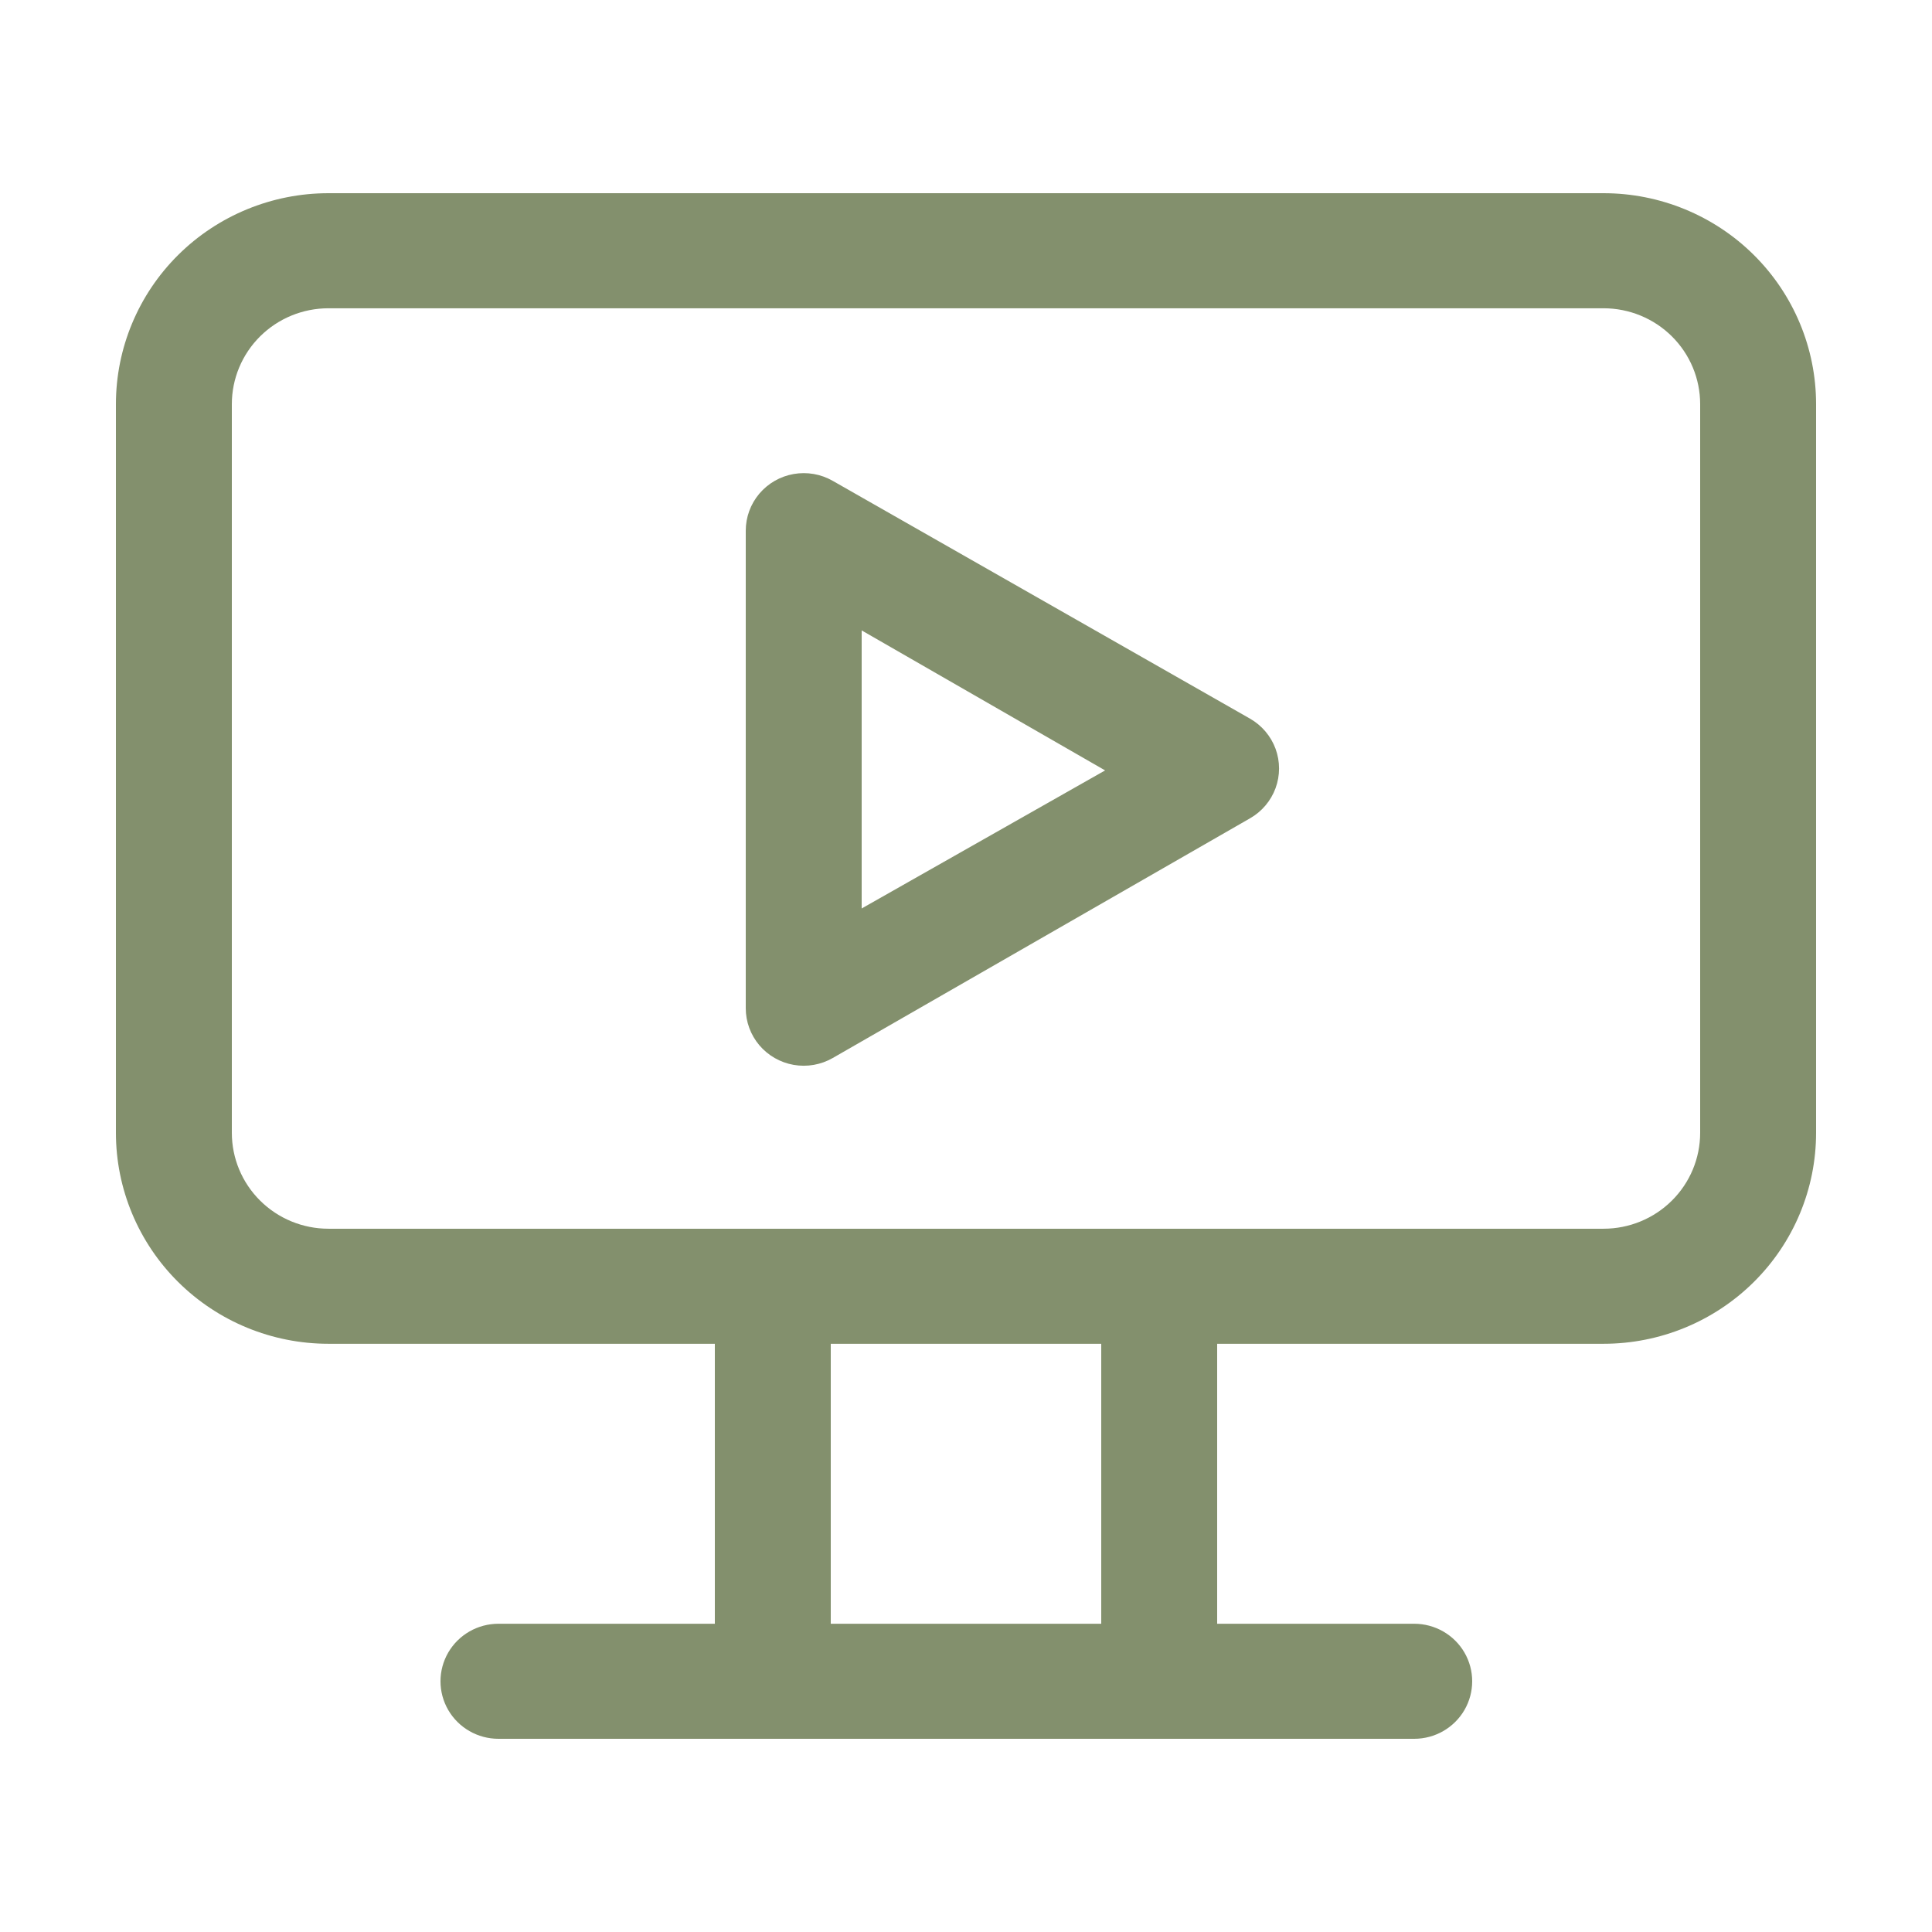 <svg width="80" height="80" viewBox="0 0 80 80" fill="none" xmlns="http://www.w3.org/2000/svg">
<path d="M66.4 8H13.6C11.266 8 9.028 8.92 7.377 10.558C5.727 12.196 4.8 14.418 4.8 16.735V46.908V46.908C4.8 49.225 5.727 51.447 7.377 53.084C9.028 54.722 11.266 55.643 13.6 55.643H29.6V67.236H20.64C19.782 67.236 18.99 67.69 18.561 68.427C18.133 69.164 18.133 70.072 18.561 70.809C18.99 71.546 19.782 72 20.64 72H58.56C59.417 72 60.21 71.546 60.639 70.809C61.067 70.072 61.067 69.164 60.639 68.427C60.21 67.69 59.417 67.236 58.56 67.236H50.4V55.643H66.4C68.734 55.643 70.972 54.722 72.623 53.084C74.273 51.447 75.2 49.225 75.2 46.908V16.734V16.735C75.2 14.418 74.273 12.196 72.623 10.558C70.972 8.92 68.734 8 66.4 8ZM45.6 67.236H34.4V55.643H45.6V67.236ZM70.4 46.908C70.4 47.961 69.979 48.971 69.228 49.716C68.478 50.46 67.461 50.879 66.4 50.879H13.6C12.539 50.879 11.522 50.46 10.772 49.716C10.021 48.971 9.6 47.961 9.6 46.908V16.735V16.735C9.6 15.682 10.021 14.672 10.772 13.927C11.522 13.183 12.539 12.765 13.6 12.765H66.4C67.461 12.765 68.478 13.183 69.228 13.927C69.979 14.672 70.4 15.681 70.4 16.735V46.908Z" fill="#83906D"/>
<path d="M51.76 29.757L34.48 19.91C33.991 19.63 33.419 19.53 32.863 19.628C32.307 19.725 31.804 20.014 31.441 20.443C31.078 20.873 30.88 21.415 30.88 21.975V41.747C30.88 42.307 31.078 42.849 31.441 43.279C31.804 43.708 32.307 43.996 32.863 44.094C33.419 44.191 33.991 44.091 34.48 43.811L51.76 33.885C52.249 33.606 52.624 33.164 52.818 32.637C53.011 32.11 53.011 31.532 52.818 31.005C52.624 30.479 52.249 30.037 51.76 29.757ZM35.68 37.618V26.104L45.76 31.901L35.68 37.618Z" fill="#83906D"/>
</svg>
